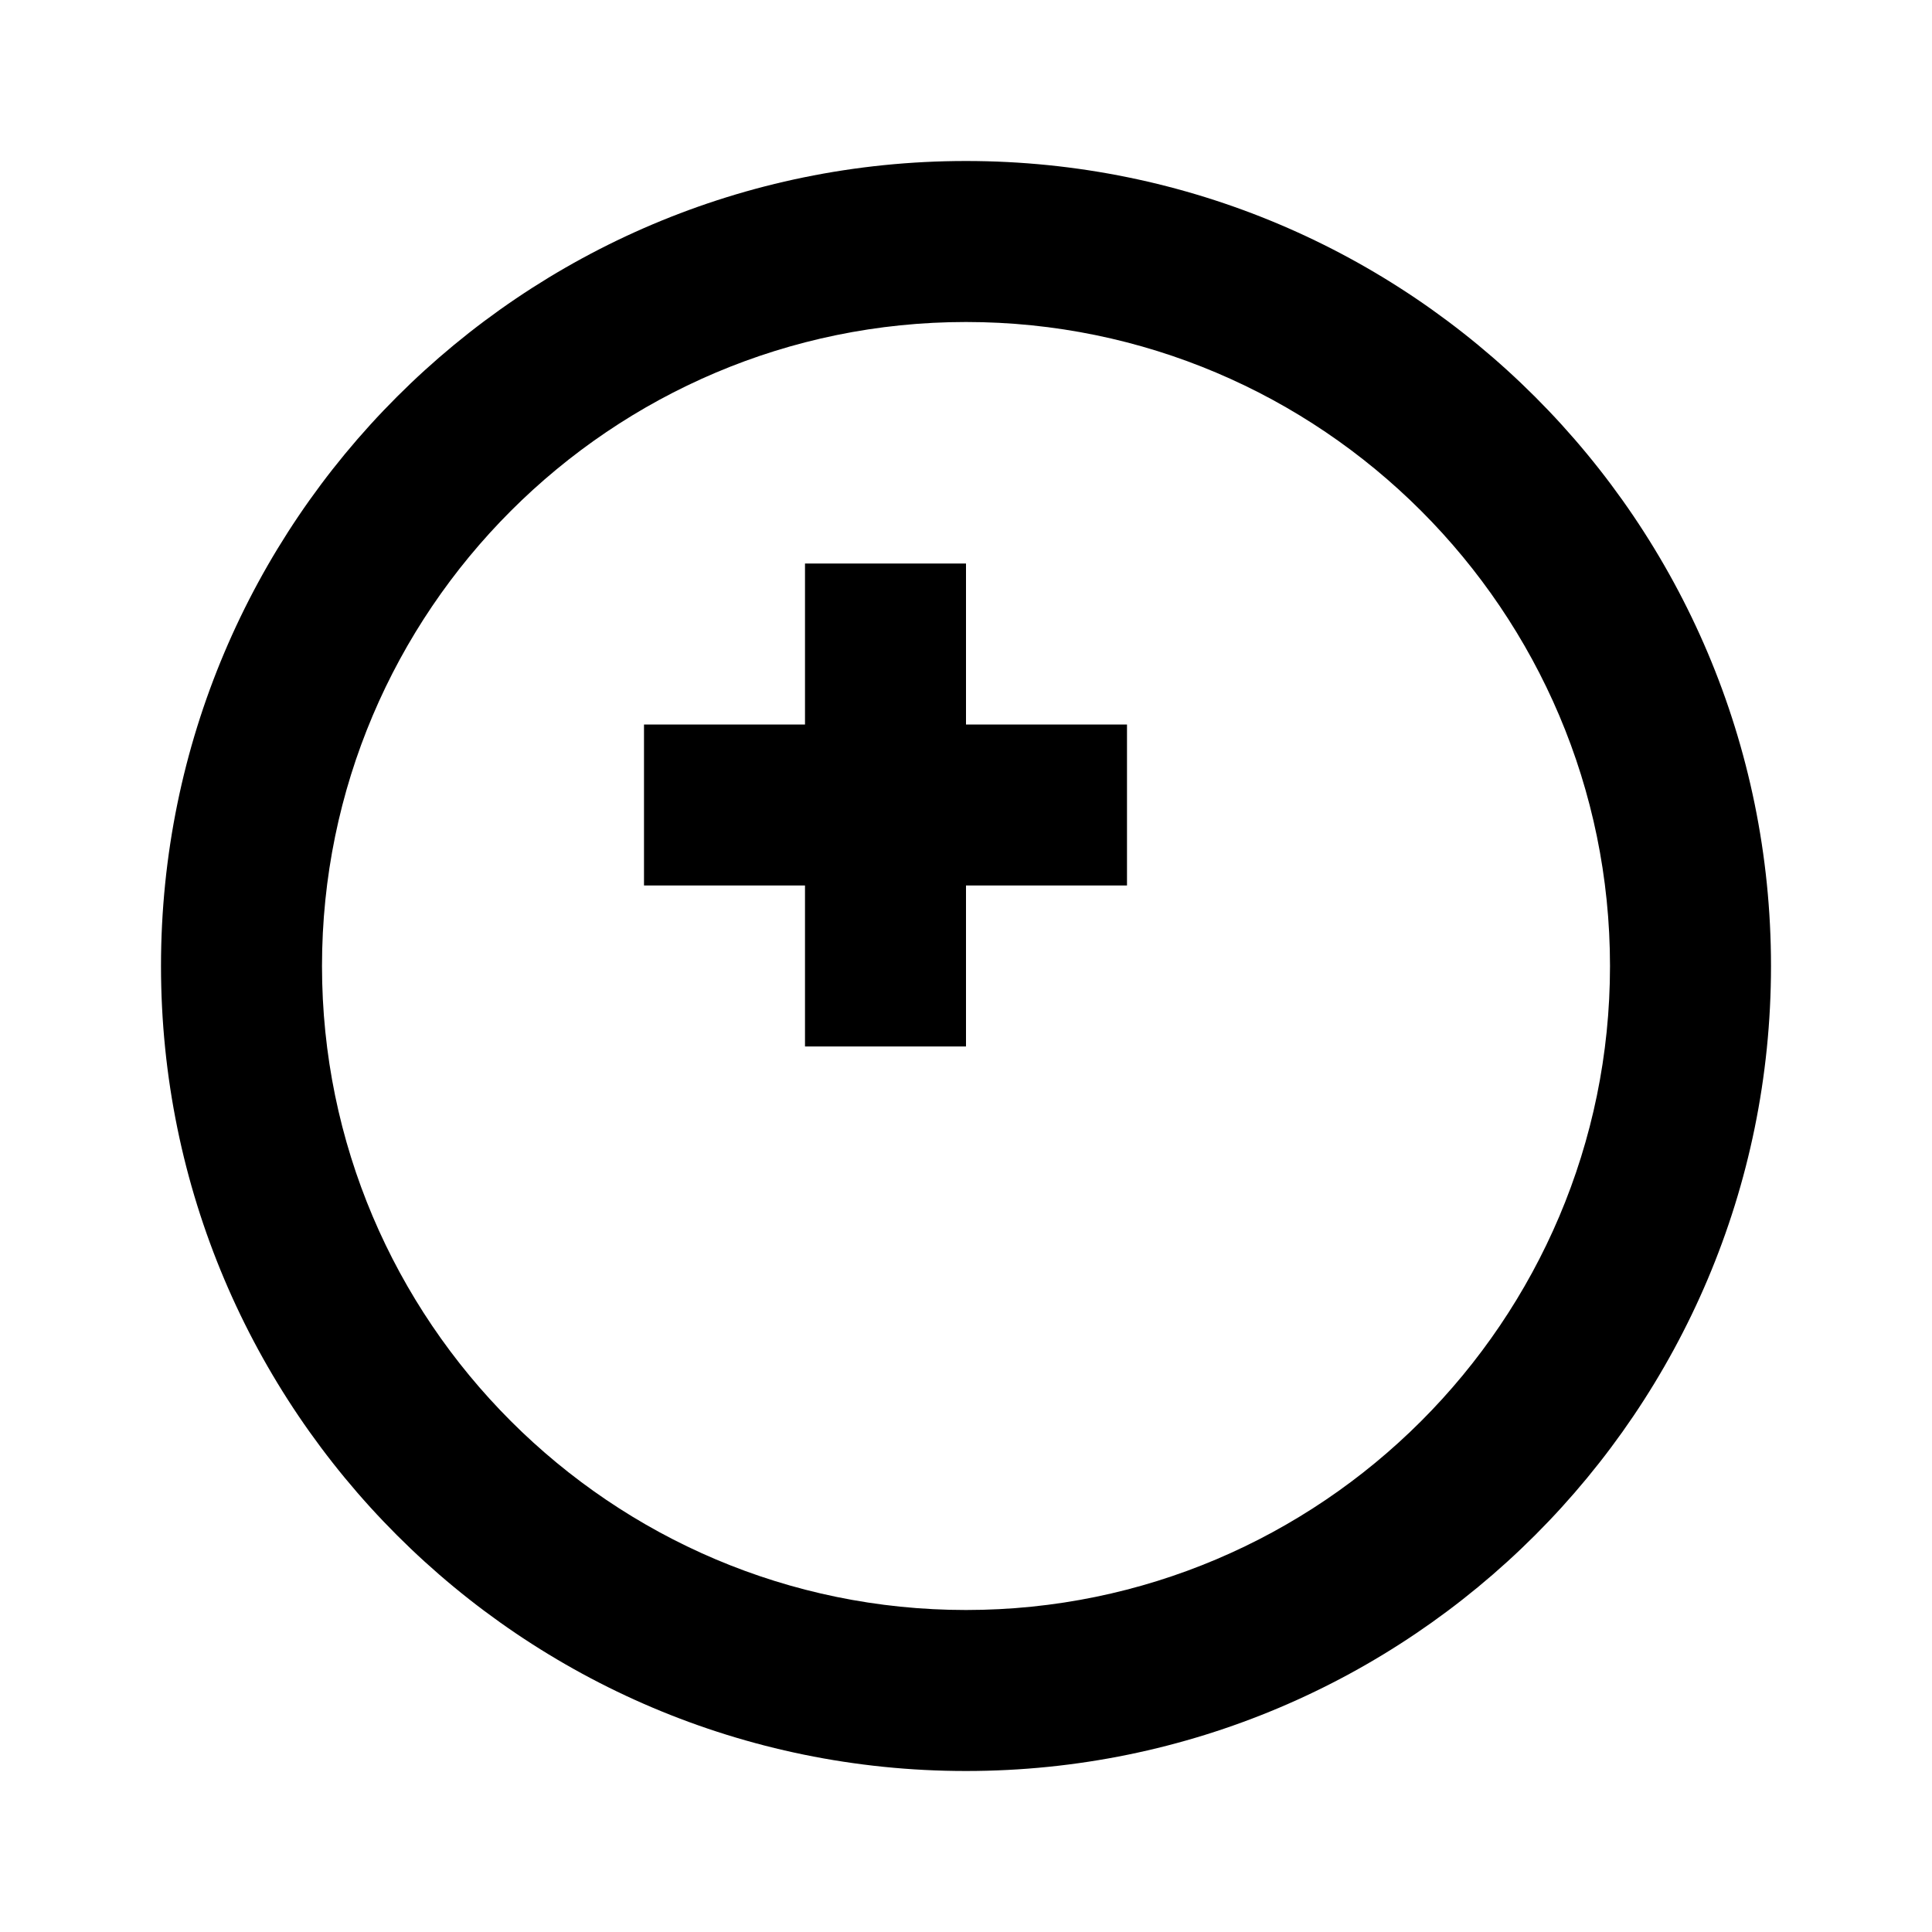 <svg viewBox="0 0 24 24" xmlns="http://www.w3.org/2000/svg" fill="currentColor">
  <path d="M12 2C6.48 2 2 6.48 2 12s4.48 10 10 10 10-4.48 10-10S17.52 2 12 2zm0 18c-4.41 0-8-3.59-8-8s3.59-8 8-8 8 3.59 8 8-3.59 8-8 8z"/>
  <path d="M14 9h-2V7h-2v2H8v2h2v2h2v-2h2V9z"/>
</svg>